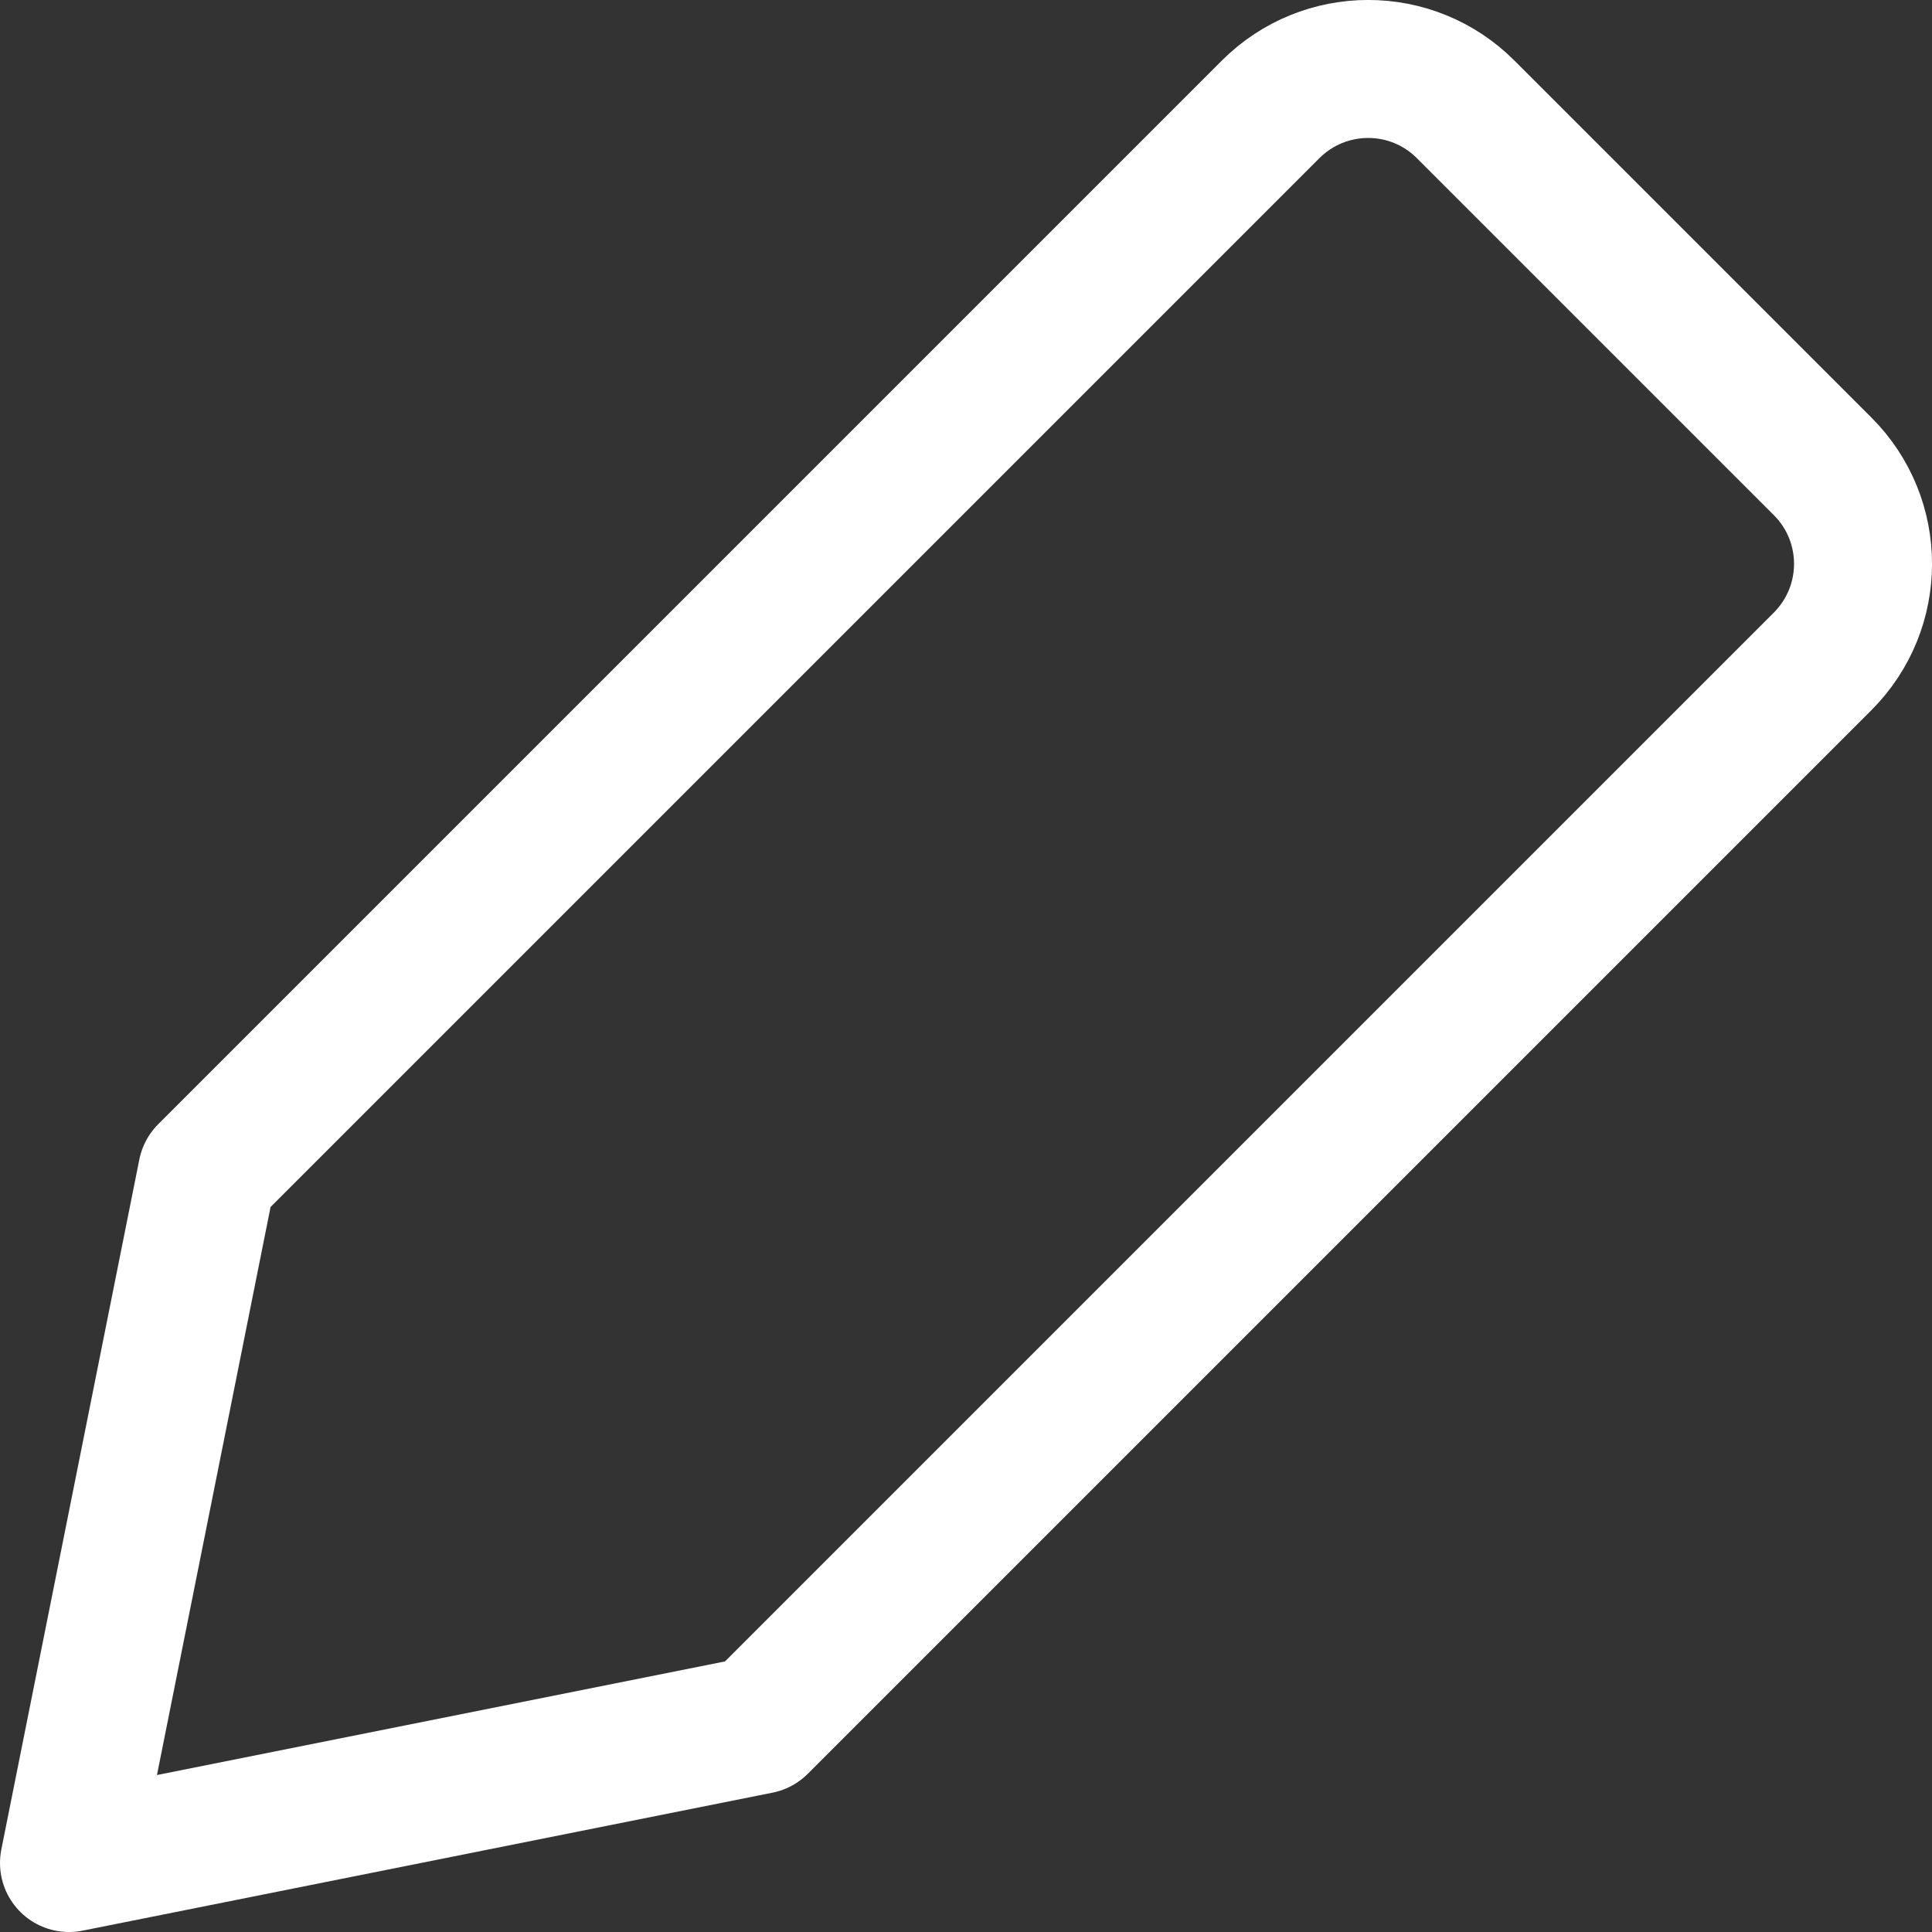 <svg xmlns="http://www.w3.org/2000/svg" fill="none" viewBox="0 0 14 14" id="Pencil--Streamline-Core.svg" height="14" width="14"><rect x="0" y="0" width="14" height="14" fill="#333333" stroke="none"/><desc>Pencil Streamline Icon: https://streamlinehq.com</desc><g id="pencil--change-edit-modify-pencil-write-writing"><path id="Vector" stroke="#ffffff" stroke-linecap="round" stroke-linejoin="round" d="m1.5 8.5 -1 5 5 -1 7.707 -7.707c0.391 -0.391 0.391 -1.024 0 -1.414L10.621 0.793C10.231 0.402 9.598 0.402 9.207 0.793L1.5 8.5Z" stroke-width="1"></path></g></svg>